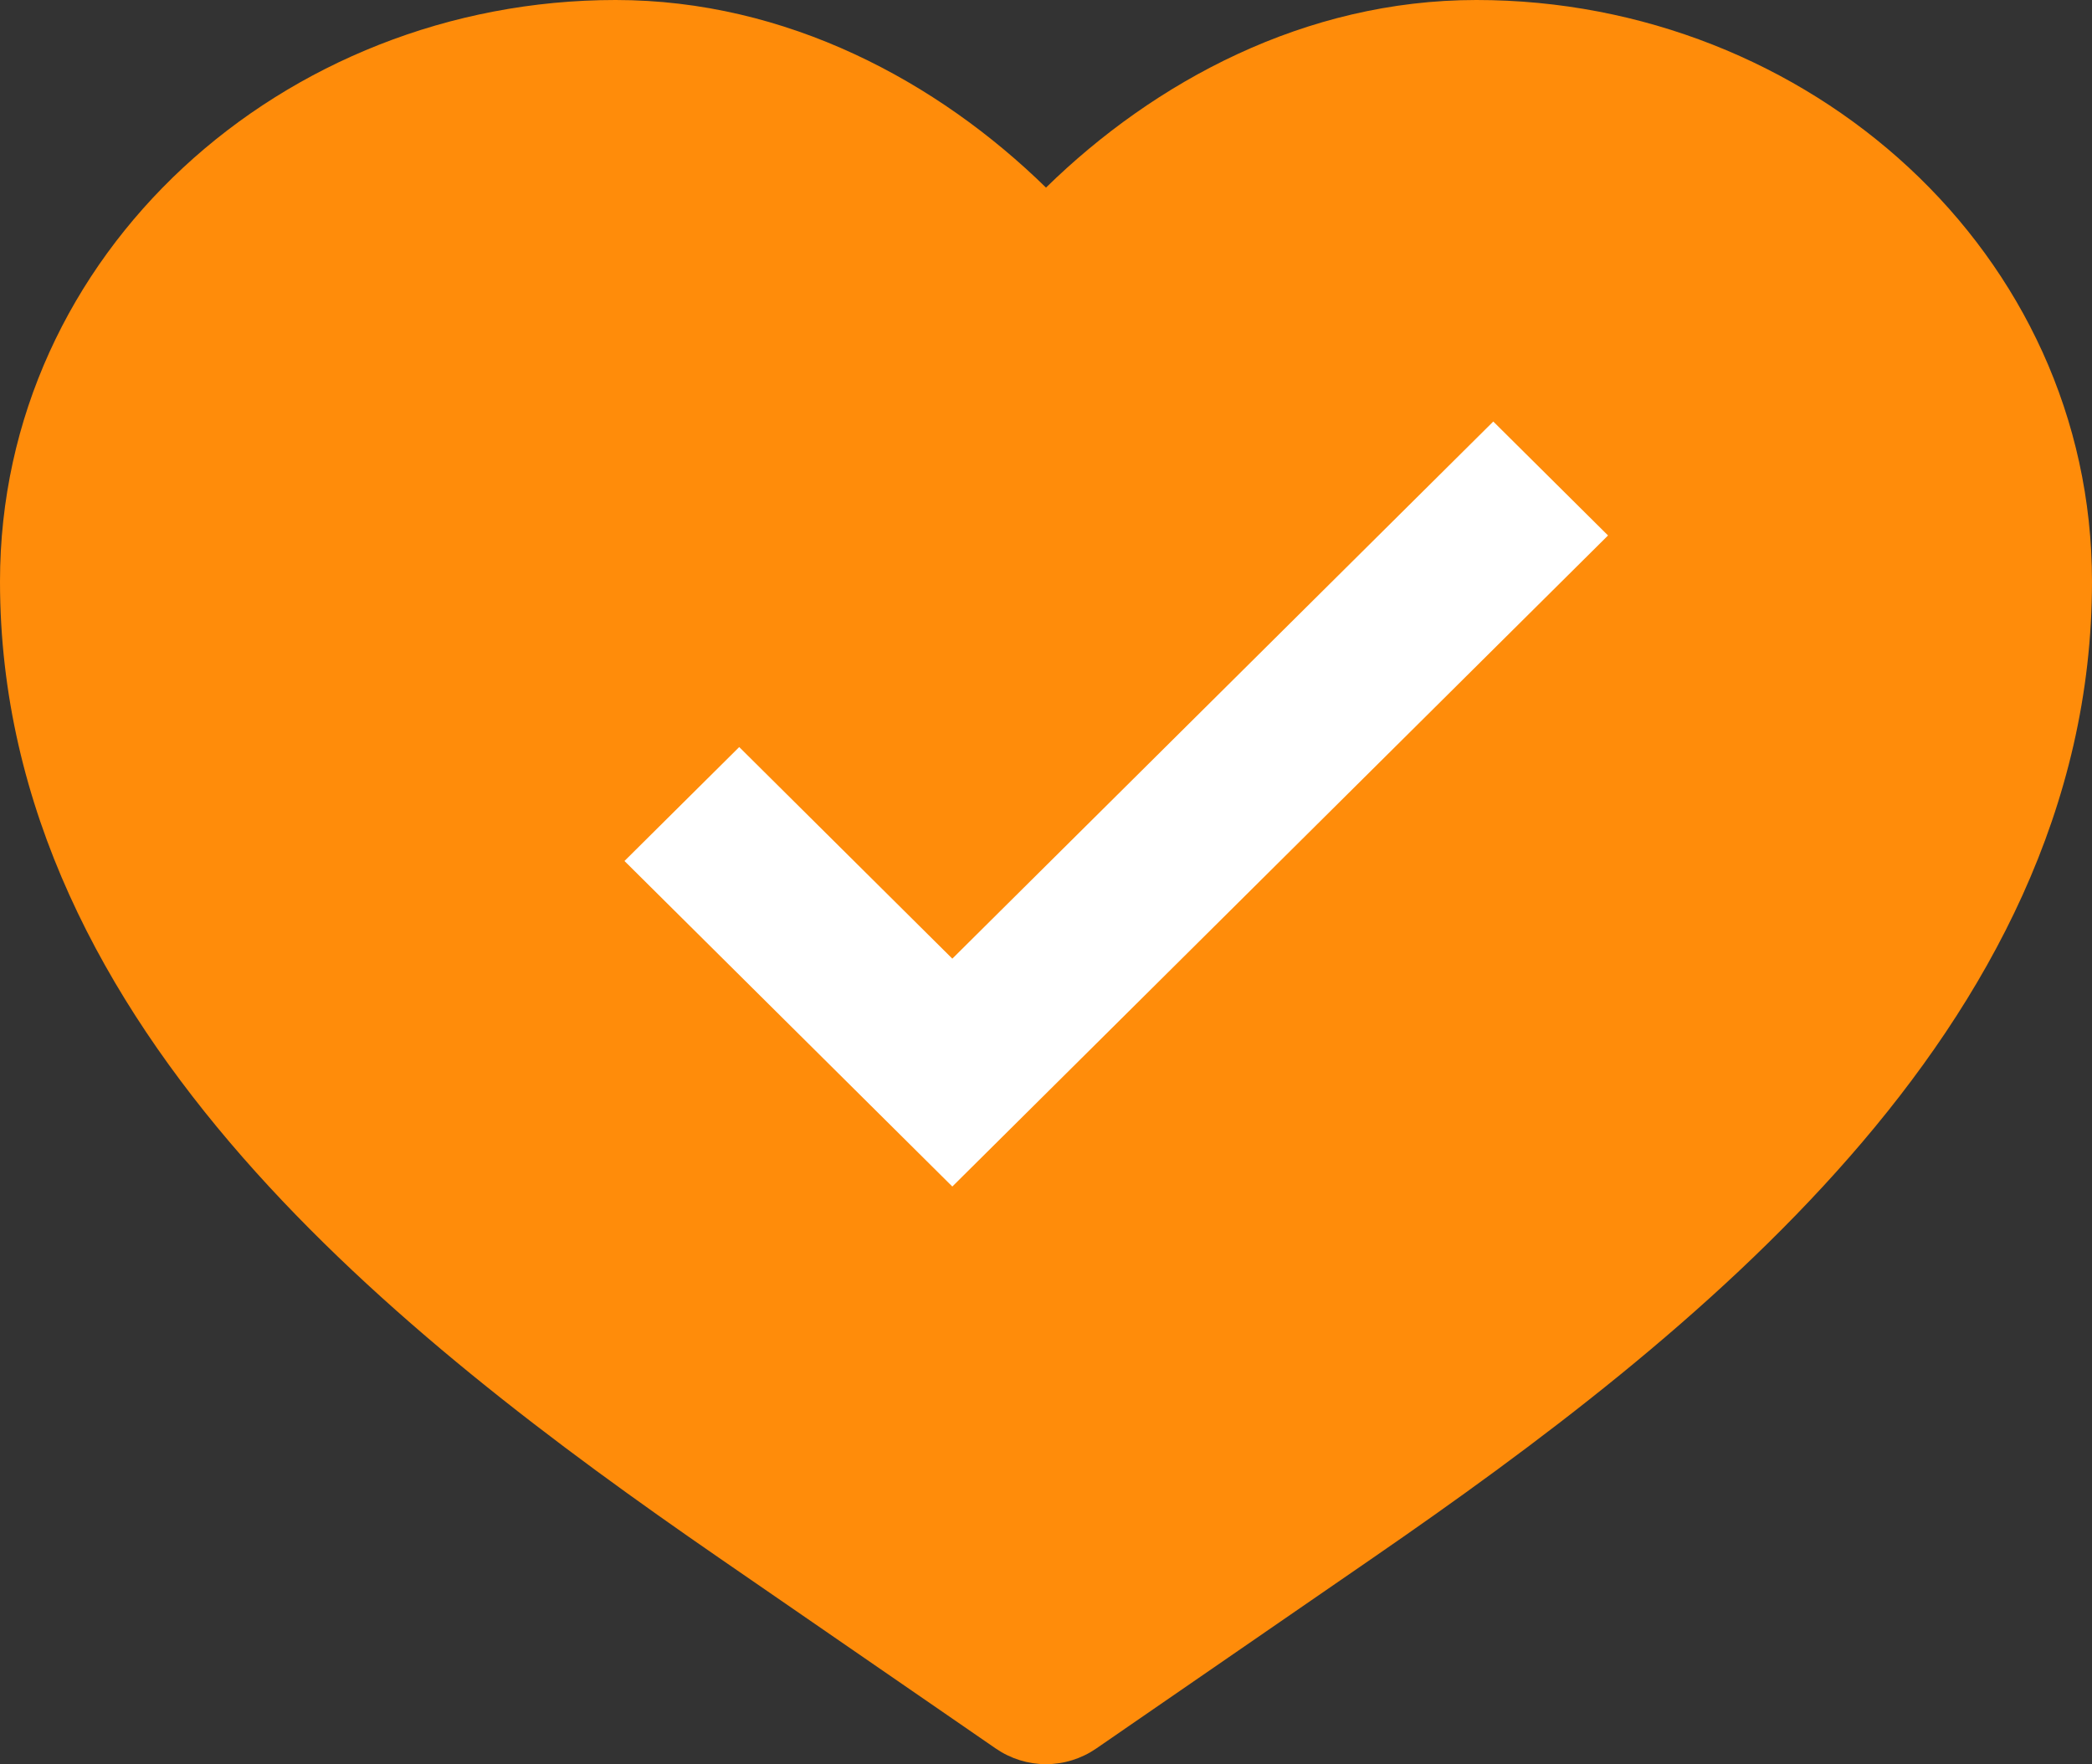 <svg xmlns="http://www.w3.org/2000/svg" width="134" height="113" viewBox="0 0 134 113" fill="none"><rect x="0" y="0" width="134" height="113" fill="#333333" stroke="none"/><path d="M39.434 0C18.147 0 0 16.209 0 37.249C0 51.767 6.677 63.986 15.529 74.109C24.357 84.201 35.743 92.672 46.027 99.763L63.784 111.998C64.734 112.651 65.854 113 67 113C68.146 113 69.266 112.651 70.216 111.998L87.973 99.763C98.264 92.672 109.643 84.201 118.464 74.109C127.323 63.986 134 51.767 134 37.249C134 16.209 115.853 0 94.566 0C83.585 0 73.93 5.237 67 12.016C60.07 5.237 50.407 0 39.434 0Z" fill="#FF8C0A"></path><path d="M61 76L40 55.149L47.35 47.851L61 61.404L95.65 27L103 34.298L61 76Z" fill="white"></path></svg>
